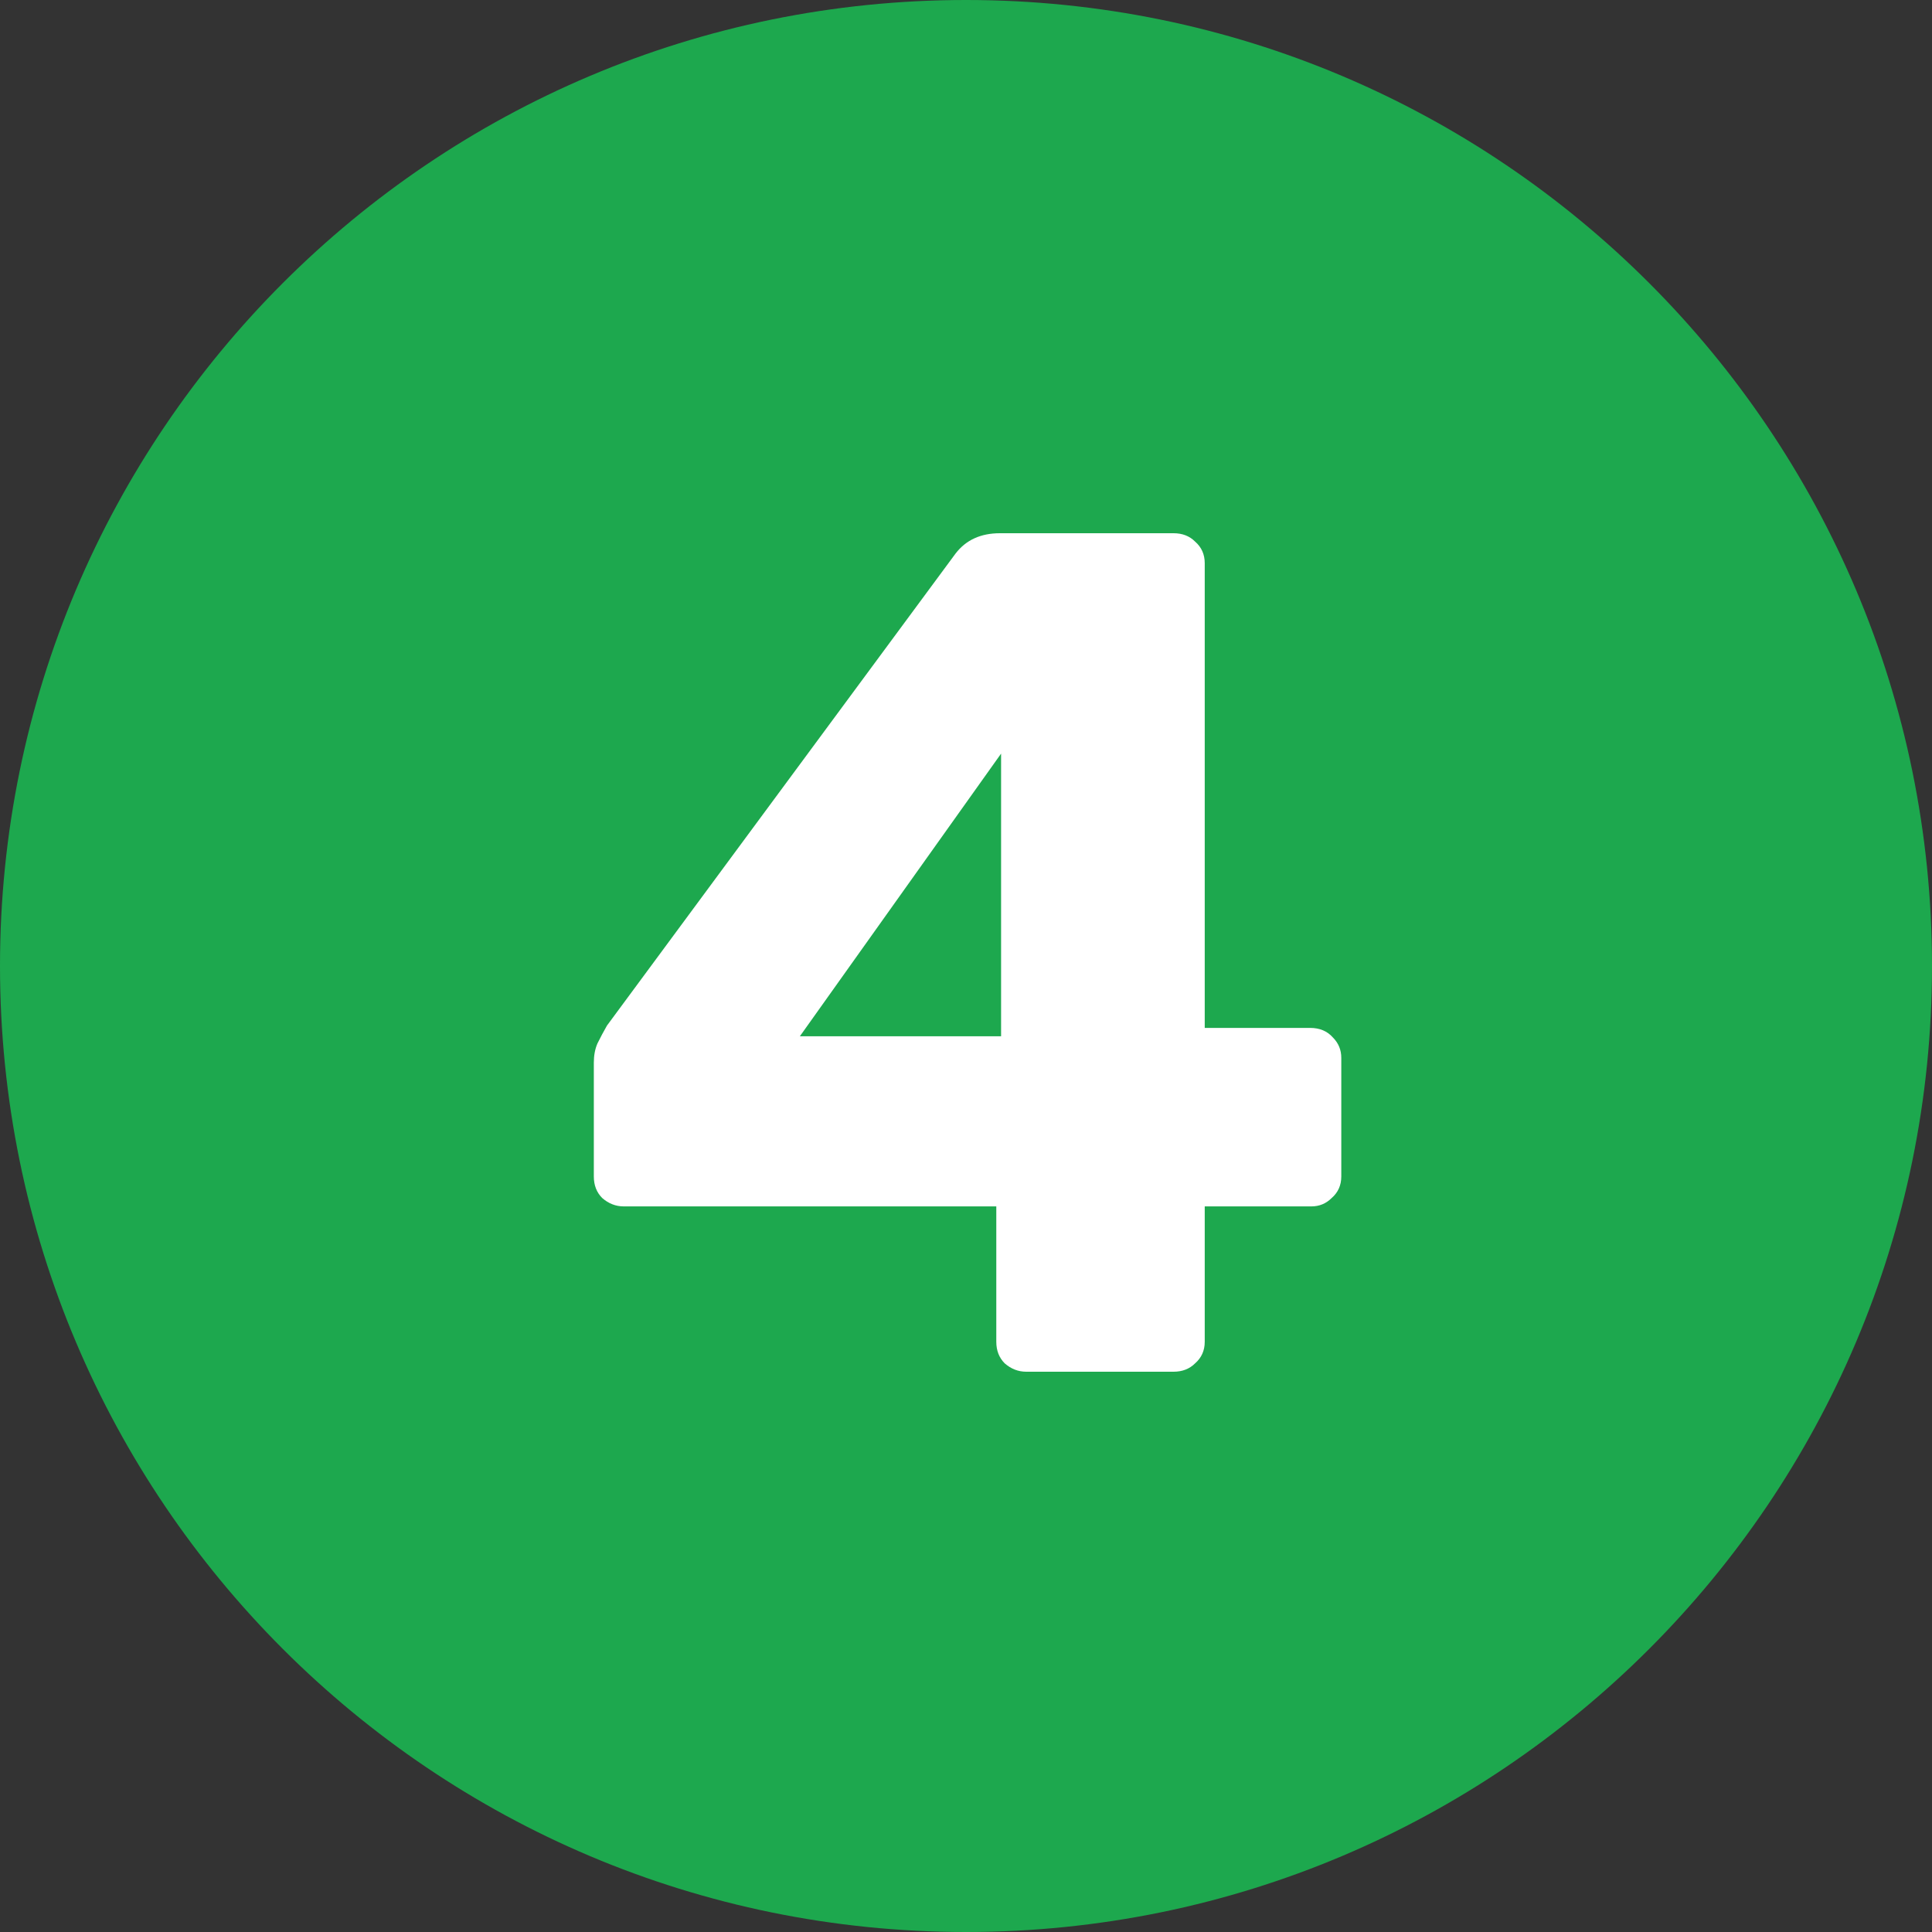 <svg width="44" height="44" viewBox="0 0 44 44" fill="none" xmlns="http://www.w3.org/2000/svg">
<rect x="0" y="0" width="44" height="44" fill="#333333" stroke="none"/>
<path d="M44 22C44 34.15 34.15 44 22 44C9.85 44 0 34.15 0 22C0 9.85 9.85 0 22 0C34.15 0 44 9.85 44 22Z" fill="#1DA84E"/>
<path d="M23.372 31.24C23.19 31.24 23.026 31.176 22.881 31.049C22.754 30.921 22.69 30.758 22.69 30.558V27.475H14.206C14.024 27.475 13.86 27.411 13.715 27.284C13.588 27.157 13.524 26.993 13.524 26.793V24.201C13.524 24.038 13.551 23.892 13.606 23.765C13.678 23.619 13.751 23.483 13.824 23.356L21.762 12.607C21.999 12.298 22.335 12.144 22.772 12.144H26.727C26.927 12.144 27.091 12.207 27.218 12.335C27.364 12.462 27.437 12.626 27.437 12.826V23.41H29.837C30.056 23.41 30.228 23.483 30.356 23.628C30.483 23.756 30.547 23.91 30.547 24.092V26.793C30.547 26.993 30.474 27.157 30.328 27.284C30.201 27.411 30.047 27.475 29.865 27.475H27.437V30.558C27.437 30.758 27.364 30.921 27.218 31.049C27.091 31.176 26.927 31.24 26.727 31.24H23.372ZM18.216 23.601H22.799V17.163L18.216 23.601Z" fill="white"/>
</svg>
